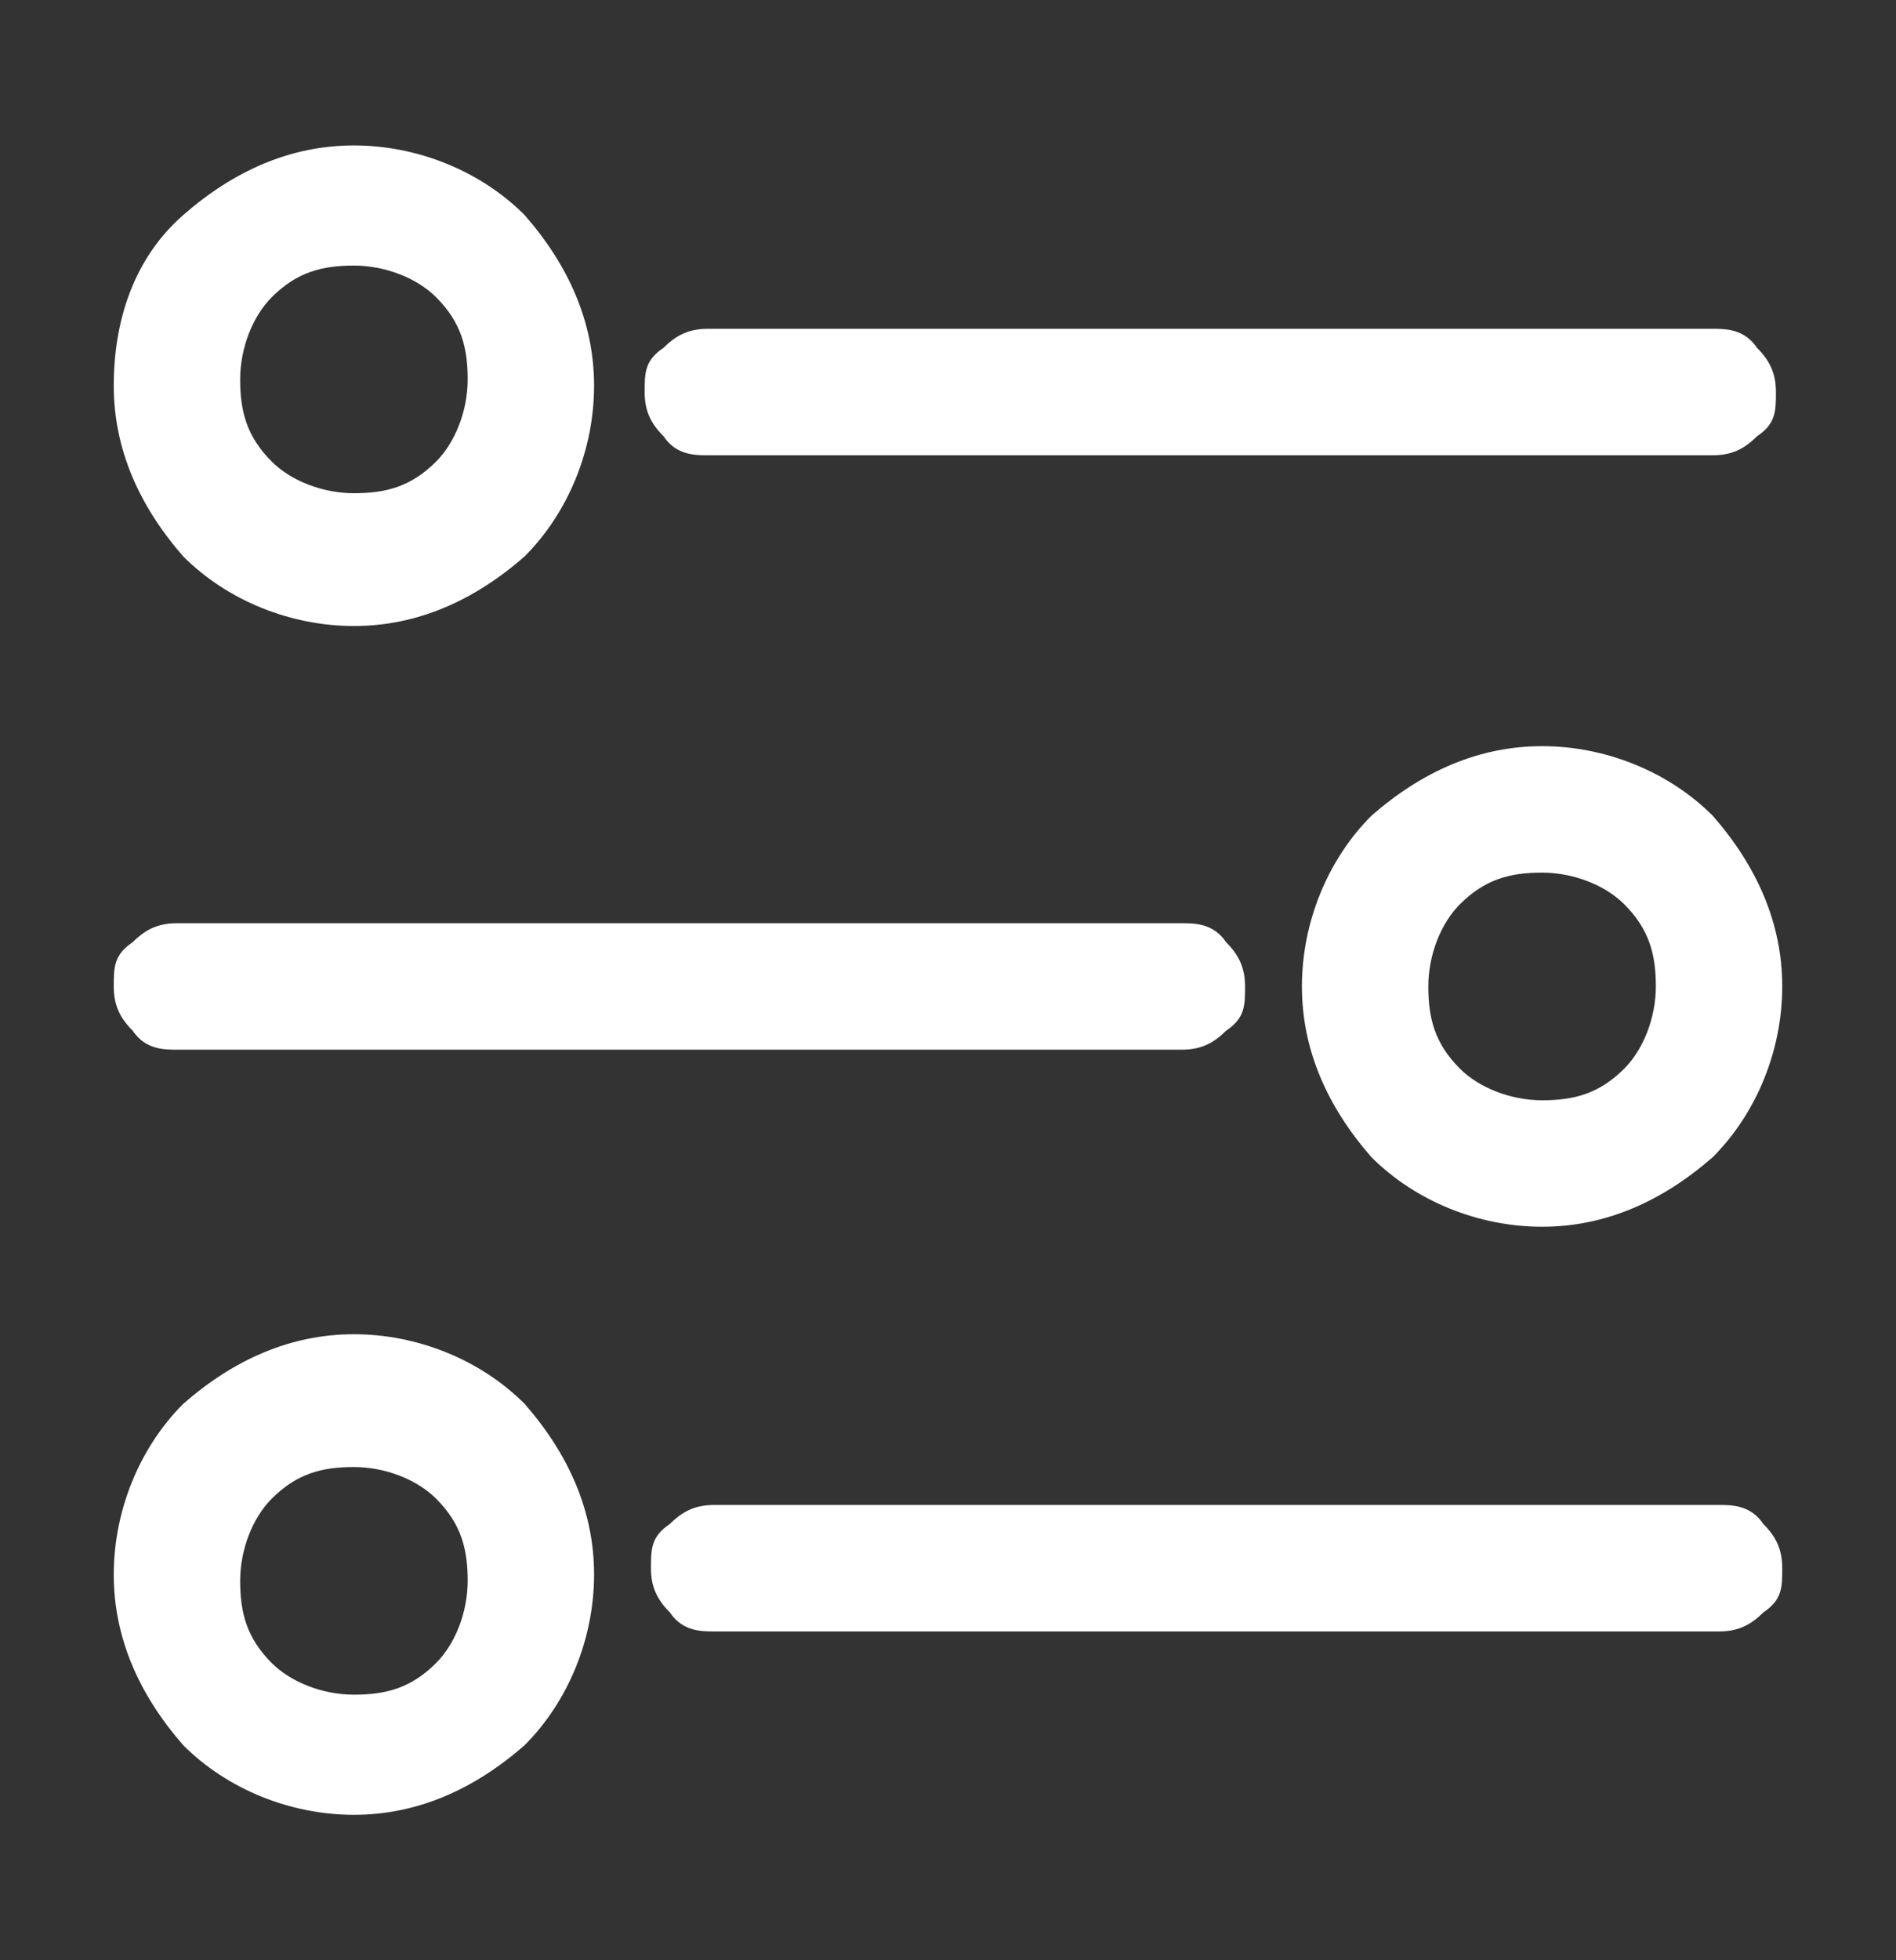 <?xml version="1.0" encoding="UTF-8"?>
<svg xmlns="http://www.w3.org/2000/svg" version="1.1" viewBox="0 0 30 31">
  <rect x="0" y="0" width="30" height="31" fill="#333333" stroke="none"/>
  <defs>
    <style>
      .cls-1 {
        fill: #fff;
      }
    </style>
  </defs>
  <g>
    <g id="Calque_1">
      <g id="filtre_1">
        <g id="Filter">
          <path id="Vector" class="cls-1" d="M5.6,9.9c1,0,1.9-.4,2.7-1.1.7-.7,1.1-1.7,1.1-2.7s-.4-1.9-1.1-2.7c-.7-.7-1.7-1.1-2.7-1.1s-1.9.4-2.7,1.1-1.1,1.7-1.1,2.7.4,1.9,1.1,2.7c.7.7,1.7,1.1,2.7,1.1ZM5.6,4.2c.5,0,1,.2,1.3.5.4.4.5.8.5,1.3s-.2,1-.5,1.3c-.4.4-.8.5-1.3.5s-1-.2-1.3-.5c-.4-.4-.5-.8-.5-1.3s.2-1,.5-1.3c.4-.4.8-.5,1.3-.5ZM24.4,11.8c-1,0-1.9.4-2.7,1.1-.7.7-1.1,1.7-1.1,2.7s.4,1.9,1.1,2.7c.7.7,1.7,1.1,2.7,1.1s1.9-.4,2.7-1.1c.7-.7,1.1-1.7,1.1-2.7s-.4-1.9-1.1-2.7c-.7-.7-1.7-1.1-2.7-1.1ZM24.4,17.4c-.5,0-1-.2-1.3-.5-.4-.4-.5-.8-.5-1.3s.2-1,.5-1.3c.4-.4.8-.5,1.3-.5s1,.2,1.3.5c.4.4.5.8.5,1.3s-.2,1-.5,1.3c-.4.4-.8.5-1.3.5ZM5.6,21.1c-1,0-1.9.4-2.7,1.1-.7.7-1.1,1.7-1.1,2.7s.4,1.9,1.1,2.7c.7.7,1.7,1.1,2.7,1.1s1.9-.4,2.7-1.1c.7-.7,1.1-1.7,1.1-2.7s-.4-1.9-1.1-2.7c-.7-.7-1.7-1.1-2.7-1.1ZM5.6,26.8c-.5,0-1-.2-1.3-.5-.4-.4-.5-.8-.5-1.3s.2-1,.5-1.3c.4-.4.8-.5,1.3-.5s1,.2,1.3.5c.4.4.5.8.5,1.3s-.2,1-.5,1.3c-.4.4-.8.5-1.3.5ZM11.2,5.2h15.9c.2,0,.5,0,.7.3.2.2.3.4.3.7s0,.5-.3.7c-.2.2-.4.3-.7.3h-15.9c-.2,0-.5,0-.7-.3-.2-.2-.3-.4-.3-.7s0-.5.3-.7c.2-.2.4-.3.7-.3ZM2.8,14.6h15.9c.2,0,.5,0,.7.3.2.2.3.4.3.7s0,.5-.3.7c-.2.2-.4.3-.7.3H2.8c-.2,0-.5,0-.7-.3-.2-.2-.3-.4-.3-.7s0-.5.3-.7c.2-.2.4-.3.7-.3ZM27.2,25.8h-15.9c-.2,0-.5,0-.7-.3-.2-.2-.3-.4-.3-.7s0-.5.3-.7c.2-.2.4-.3.7-.3h15.9c.2,0,.5,0,.7.3.2.2.3.4.3.7s0,.5-.3.7c-.2.2-.4.3-.7.3Z"></path>
        </g>
      </g>
    </g>
  </g>
</svg>
